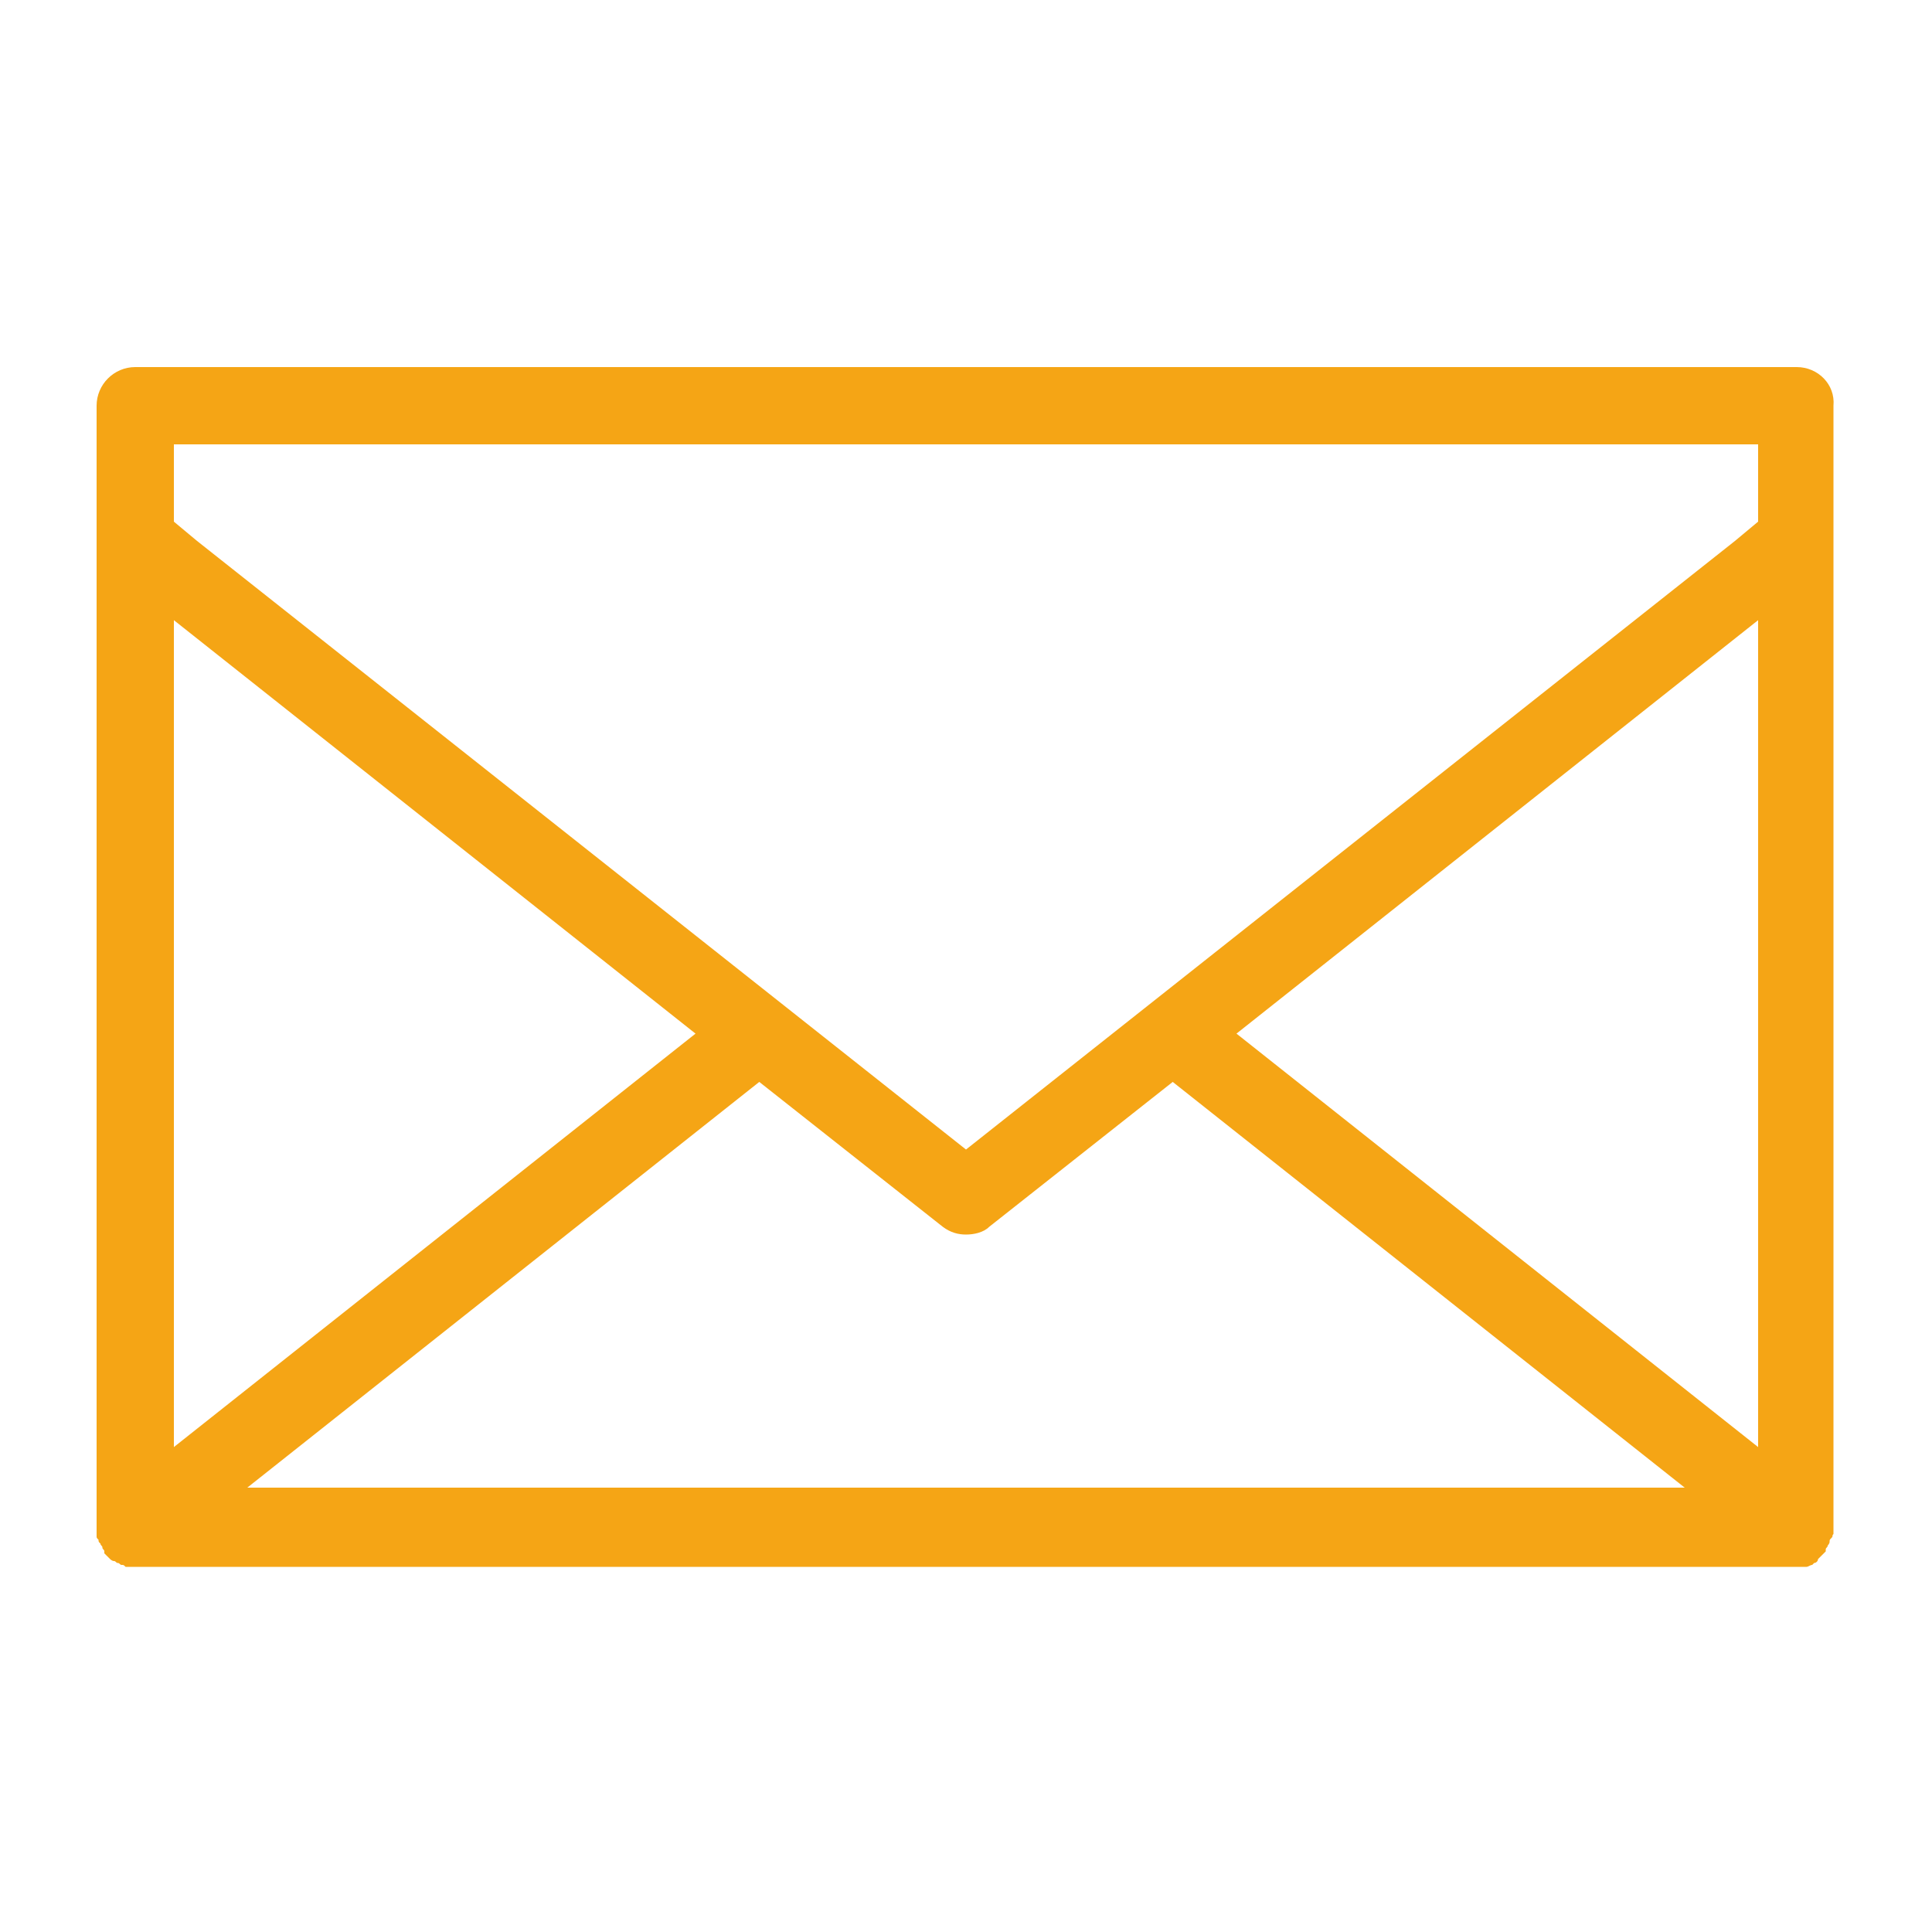 <?xml version="1.0" encoding="UTF-8"?> <svg xmlns="http://www.w3.org/2000/svg" xmlns:xlink="http://www.w3.org/1999/xlink" version="1.1" id="Layer_1" x="0px" y="0px" viewBox="0 0 100 100" style="enable-background:new 0 0 100 100;" xml:space="preserve"> <style type="text/css"> .st0{fill:#F5A515;} </style> <path class="st0" d="M93,19H7c-1.1,0-2,0.9-2,2v58c0,0,0,0,0,0.1s0,0.1,0,0.2s0,0.1,0,0.2s0,0.1,0.1,0.2c0,0.1,0,0.1,0.1,0.2 c0,0.1,0.1,0.1,0.1,0.2s0.1,0.1,0.1,0.2c0,0,0,0,0,0.1c0,0,0,0,0.1,0.1l0.1,0.1l0.1,0.1c0,0,0.1,0.1,0.2,0.1s0.1,0.1,0.2,0.1 S6.2,81,6.3,81s0.1,0,0.2,0.1c0.1,0,0.1,0,0.2,0s0.1,0,0.2,0H7h86c0.2,0,0.3,0,0.4,0h0.1c0.1,0,0.2-0.1,0.3-0.1l0.1-0.1 c0.1,0,0.2-0.1,0.2-0.2l0.1-0.1c0.1-0.1,0.1-0.1,0.2-0.2l0.1-0.1c0,0,0,0,0-0.1s0.1-0.1,0.1-0.2c0,0,0.1-0.1,0.1-0.2s0-0.1,0.1-0.2 s0-0.1,0.1-0.2c0-0.1,0-0.1,0-0.2s0-0.1,0-0.2c0,0,0,0,0-0.1V21C95,19.9,94.1,19,93,19z M9,32.1l27,21.4L9,74.9V32.1z M12.8,77 l26.5-21l9.5,7.5c0.4,0.3,0.8,0.4,1.2,0.4s0.9-0.1,1.2-0.4l9.5-7.5l26.5,21H12.8z M91,74.9L64,53.5l27-21.4V74.9z M91,27l-1.2,1 L50,59.5L10.2,28L9,27v-4h82V27z"></path> </svg> 